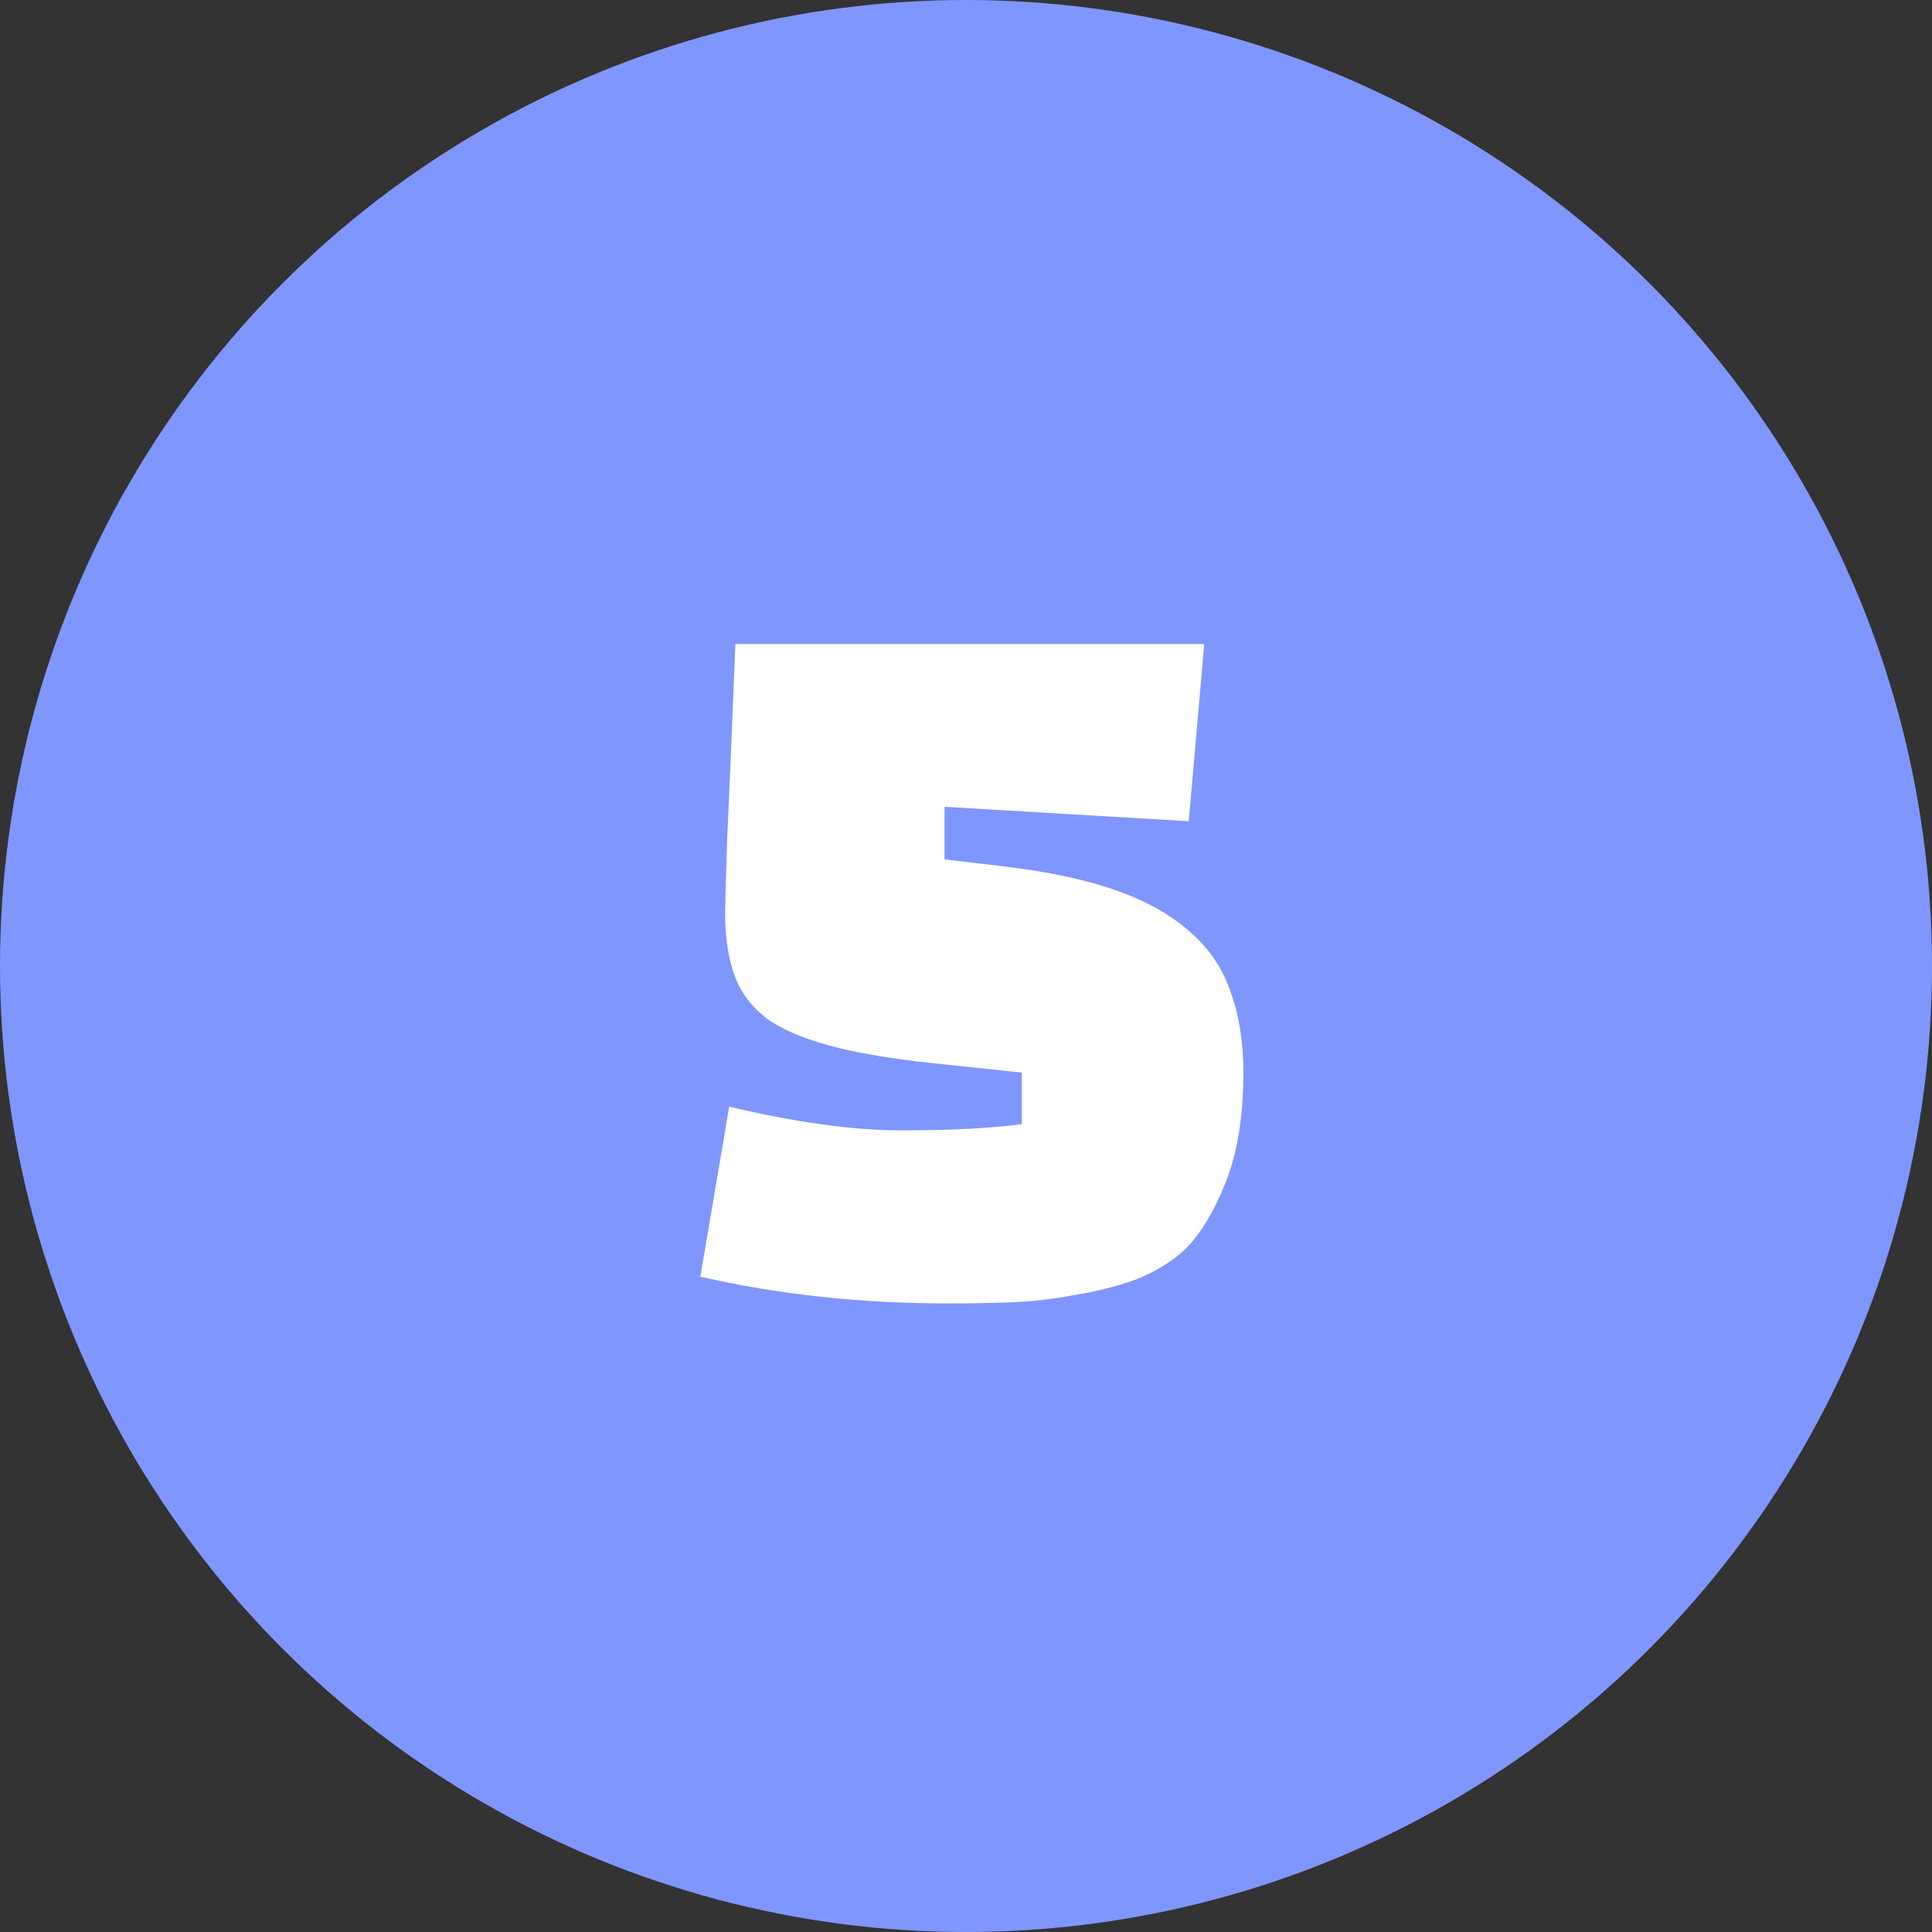 <svg width="30" height="30" viewBox="0 0 30 30" fill="none" xmlns="http://www.w3.org/2000/svg">
<rect x="0" y="0" width="30" height="30" fill="#333333" stroke="none"/>
<circle cx="15" cy="15" r="15" fill="#7F96FF"/>
<path d="M10.875 19.824L11.323 17.184C12.358 17.429 13.248 17.552 13.995 17.552C14.752 17.552 15.377 17.52 15.867 17.456V16.656L14.667 16.528C14.006 16.464 13.457 16.379 13.019 16.272C12.582 16.165 12.23 16.027 11.963 15.856C11.707 15.675 11.526 15.451 11.419 15.184C11.312 14.907 11.259 14.565 11.259 14.16C11.259 14.107 11.27 13.733 11.291 13.04C11.323 12.347 11.366 11.333 11.419 10H18.699L18.459 12.752L14.667 12.528V13.344L15.611 13.456C16.315 13.541 16.902 13.669 17.371 13.84C17.84 14.011 18.219 14.229 18.507 14.496C18.795 14.752 18.998 15.061 19.115 15.424C19.243 15.776 19.307 16.187 19.307 16.656C19.307 17.328 19.216 17.893 19.035 18.352C18.854 18.811 18.64 19.163 18.395 19.408C18.182 19.6 17.926 19.755 17.627 19.872C17.328 19.979 17.009 20.059 16.667 20.112C16.337 20.176 16 20.213 15.659 20.224C15.318 20.235 15.008 20.24 14.731 20.24C13.366 20.24 12.081 20.101 10.875 19.824Z" fill="white"/>
</svg>
